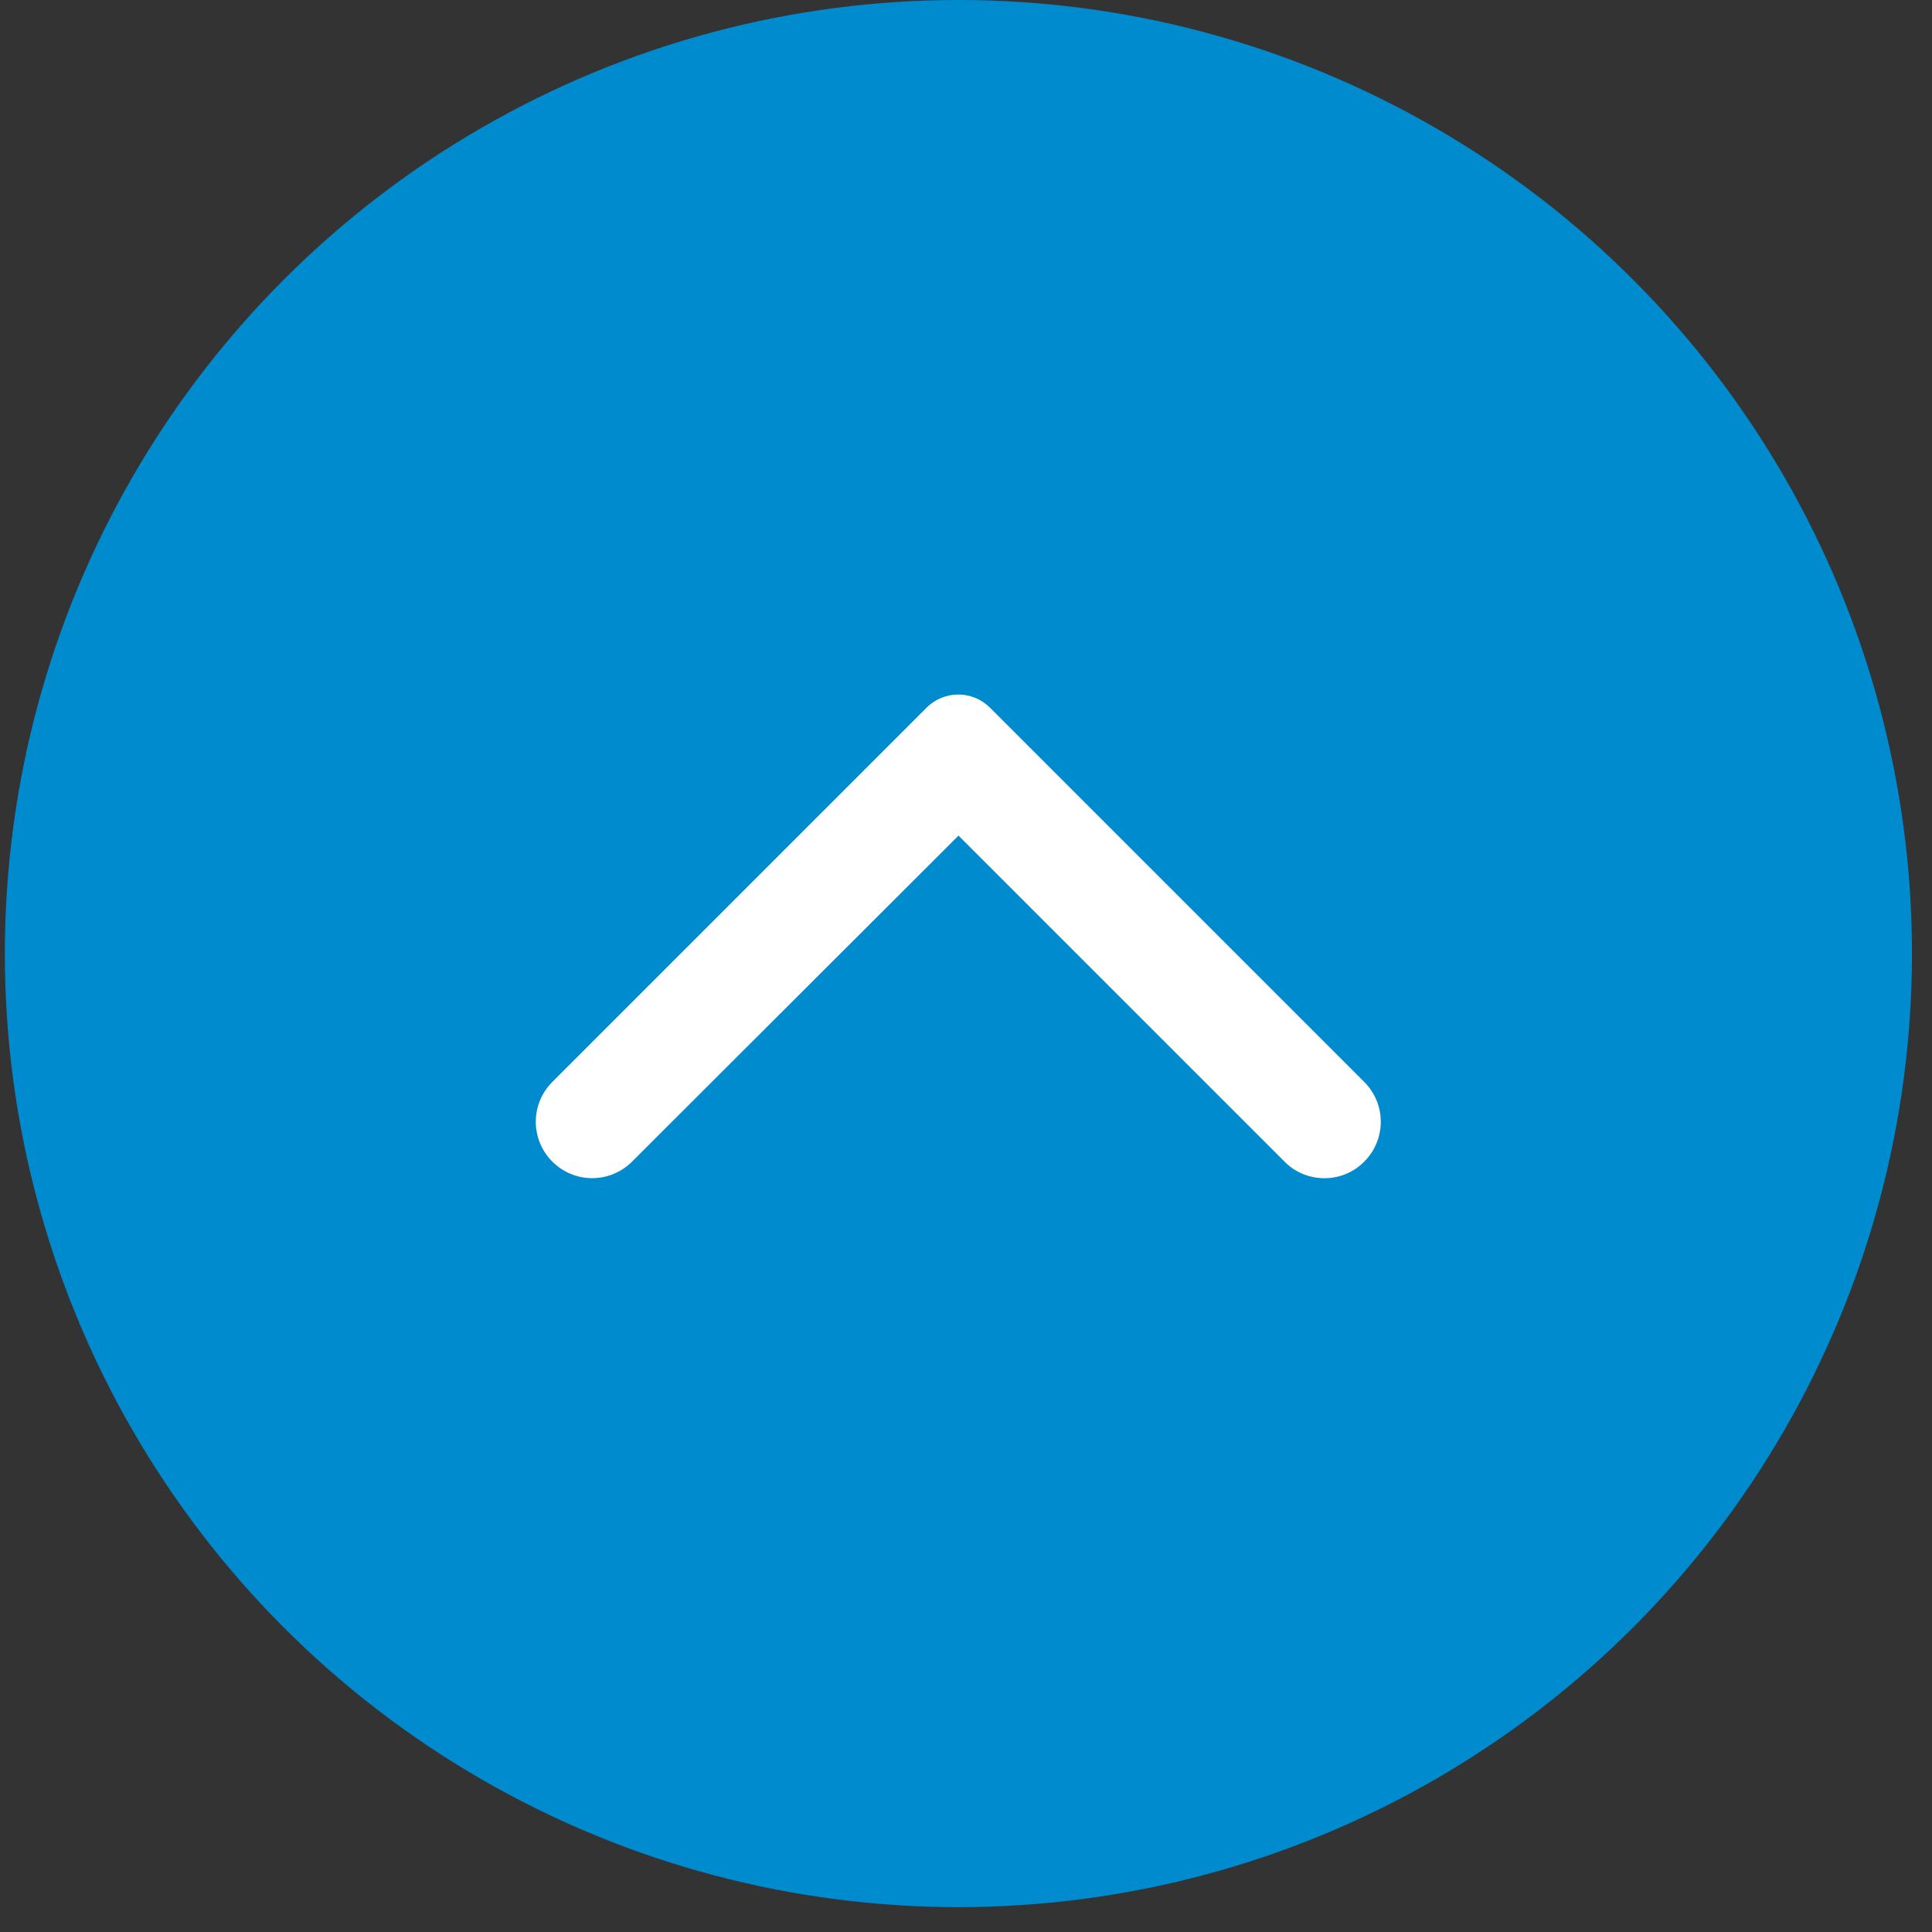 <svg width="55" height="55" viewBox="0 0 55 55" fill="none" xmlns="http://www.w3.org/2000/svg">
<rect x="0" y="0" width="55" height="55" fill="#333333" stroke="none"/>
<circle cx="27.284" cy="27.146" r="27.146" fill="#008BCE"/>
<g clip-path="url(#clip0_265_1026)">
<path d="M38.837 33.069C39.465 32.441 39.465 31.428 38.837 30.8L28.184 20.147C27.684 19.647 26.877 19.647 26.377 20.147L15.724 30.8C15.096 31.428 15.096 32.441 15.724 33.069C16.352 33.697 17.365 33.697 17.993 33.069L27.287 23.788L36.581 33.082C37.196 33.697 38.221 33.697 38.837 33.069Z" fill="white"/>
</g>
<defs>
<clipPath id="clip0_265_1026">
<rect width="30.766" height="30.766" fill="white" transform="translate(11.904 42.529) rotate(-90)"/>
</clipPath>
</defs>
</svg>

